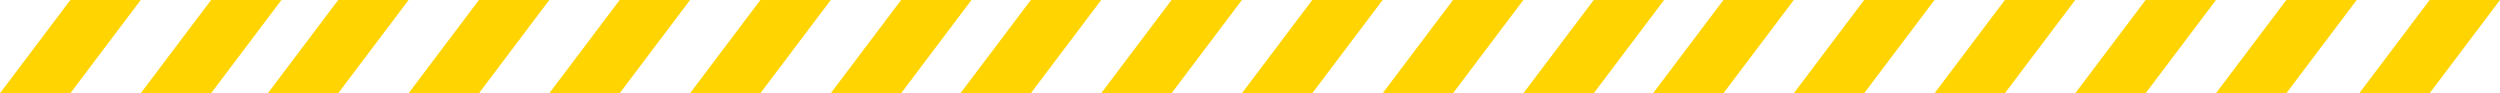 <svg xmlns="http://www.w3.org/2000/svg" width="970.966" height="36.21" viewBox="0 0 970.966 36.21">
  <g id="sperator-title" transform="translate(-343.999 -396)">
    <g id="Groupe_36" data-name="Groupe 36" transform="translate(1115.055 -691.861)">
      <path id="Tracé_3731" data-name="Tracé 3731" d="M-101.7,1124.071h-27.328l27.328-36.21H-74.37Z" transform="translate(0)" fill="#ffd400"/>
      <path id="Tracé_3732" data-name="Tracé 3732" d="M-21.7,1124.071H-49.026l27.328-36.21H5.63Z" transform="translate(-25.344)" fill="#ffd400"/>
      <path id="Tracé_3733" data-name="Tracé 3733" d="M58.3,1124.071H30.974l27.328-36.21H85.63Z" transform="translate(-50.688)" fill="#ffd400"/>
      <path id="Tracé_3734" data-name="Tracé 3734" d="M138.3,1124.071H110.974l27.328-36.21H165.63Z" transform="translate(-76.032)" fill="#ffd400"/>
      <path id="Tracé_3735" data-name="Tracé 3735" d="M218.3,1124.071H190.974l27.328-36.21H245.63Z" transform="translate(-101.376)" fill="#ffd400"/>
      <path id="Tracé_7199" data-name="Tracé 7199" d="M218.3,1124.071H190.974l27.328-36.21H245.63Z" transform="translate(-45.72)" fill="#ffd400"/>
    </g>
    <g id="Groupe_482" data-name="Groupe 482" transform="translate(846.057 -691.861)">
      <path id="Tracé_3731-2" data-name="Tracé 3731" d="M-101.7,1124.071h-27.328l27.328-36.21H-74.37Z" transform="translate(0)" fill="#ffd400"/>
      <path id="Tracé_3732-2" data-name="Tracé 3732" d="M-21.7,1124.071H-49.026l27.328-36.21H5.63Z" transform="translate(-25.344)" fill="#ffd400"/>
      <path id="Tracé_3733-2" data-name="Tracé 3733" d="M58.3,1124.071H30.974l27.328-36.21H85.63Z" transform="translate(-50.688)" fill="#ffd400"/>
      <path id="Tracé_3734-2" data-name="Tracé 3734" d="M138.3,1124.071H110.974l27.328-36.21H165.63Z" transform="translate(-76.032)" fill="#ffd400"/>
      <path id="Tracé_3735-2" data-name="Tracé 3735" d="M218.3,1124.071H190.974l27.328-36.21H245.63Z" transform="translate(-101.376)" fill="#ffd400"/>
    </g>
    <g id="Groupe_483" data-name="Groupe 483" transform="translate(577.057 -691.861)">
      <path id="Tracé_3731-3" data-name="Tracé 3731" d="M-101.7,1124.071h-27.328l27.328-36.21H-74.37Z" transform="translate(0)" fill="#ffd400"/>
      <path id="Tracé_3732-3" data-name="Tracé 3732" d="M-21.7,1124.071H-49.026l27.328-36.21H5.63Z" transform="translate(-25.344)" fill="#ffd400"/>
      <path id="Tracé_3733-3" data-name="Tracé 3733" d="M58.3,1124.071H30.974l27.328-36.21H85.63Z" transform="translate(-50.688)" fill="#ffd400"/>
      <path id="Tracé_3734-3" data-name="Tracé 3734" d="M138.3,1124.071H110.974l27.328-36.21H165.63Z" transform="translate(-76.032)" fill="#ffd400"/>
      <path id="Tracé_3735-3" data-name="Tracé 3735" d="M218.3,1124.071H190.974l27.328-36.21H245.63Z" transform="translate(-101.376)" fill="#ffd400"/>
    </g>
    <g id="Groupe_484" data-name="Groupe 484" transform="translate(309.057 -691.861)">
      <path id="Tracé_3734-4" data-name="Tracé 3734" d="M138.3,1124.071H110.974l27.328-36.21H165.63Z" transform="translate(-76.032)" fill="#ffd400"/>
      <path id="Tracé_3735-4" data-name="Tracé 3735" d="M218.3,1124.071H190.974l27.328-36.21H245.63Z" transform="translate(-101.376)" fill="#ffd400"/>
    </g>
  </g>
</svg>
